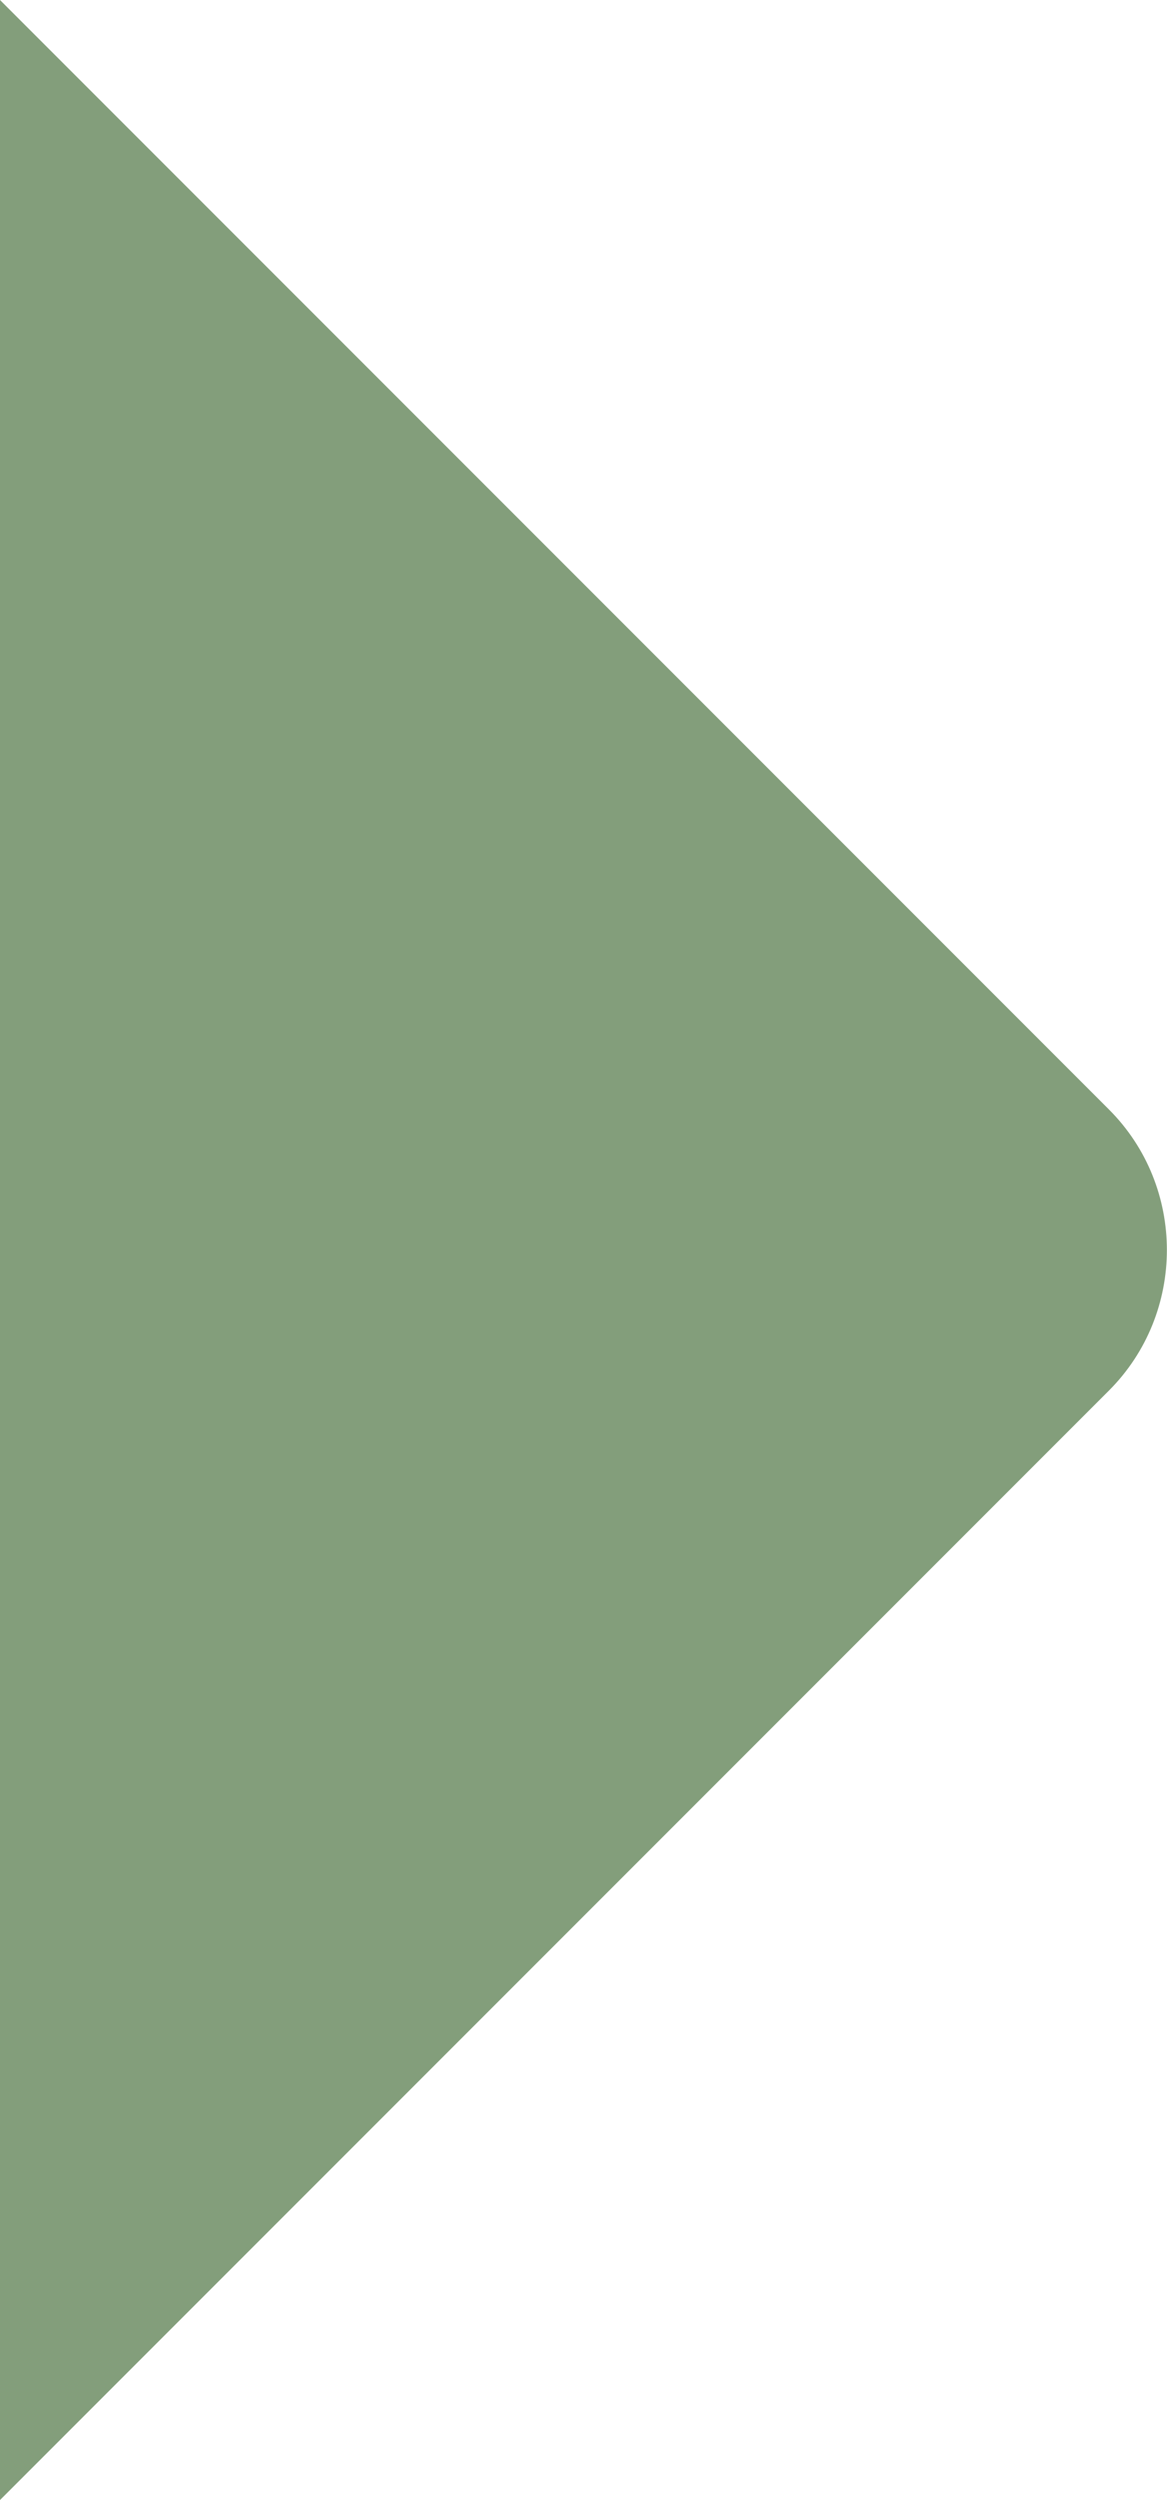 <?xml version="1.0" encoding="UTF-8"?> <svg xmlns="http://www.w3.org/2000/svg" xmlns:xlink="http://www.w3.org/1999/xlink" version="1.1" id="Layer_1" x="0px" y="0px" viewBox="0 0 742.7 1590.3" style="enable-background:new 0 0 742.7 1590.3;" xml:space="preserve"> <style type="text/css"> .st0{fill:#839E7B;enable-background:new ;} </style> <g id="Layer_2_00000003815691043817637800000010541794699631723946_"> <g id="Layer_1-2"> <g id="Layer_2-2"> <g id="Layer_1-2-2"> <path class="st0" d="M0,0l705.8,705.8c49.1,49.1,49.1,129.5,0,178.7L0,1590.3V0z"></path> </g> </g> </g> </g> </svg> 